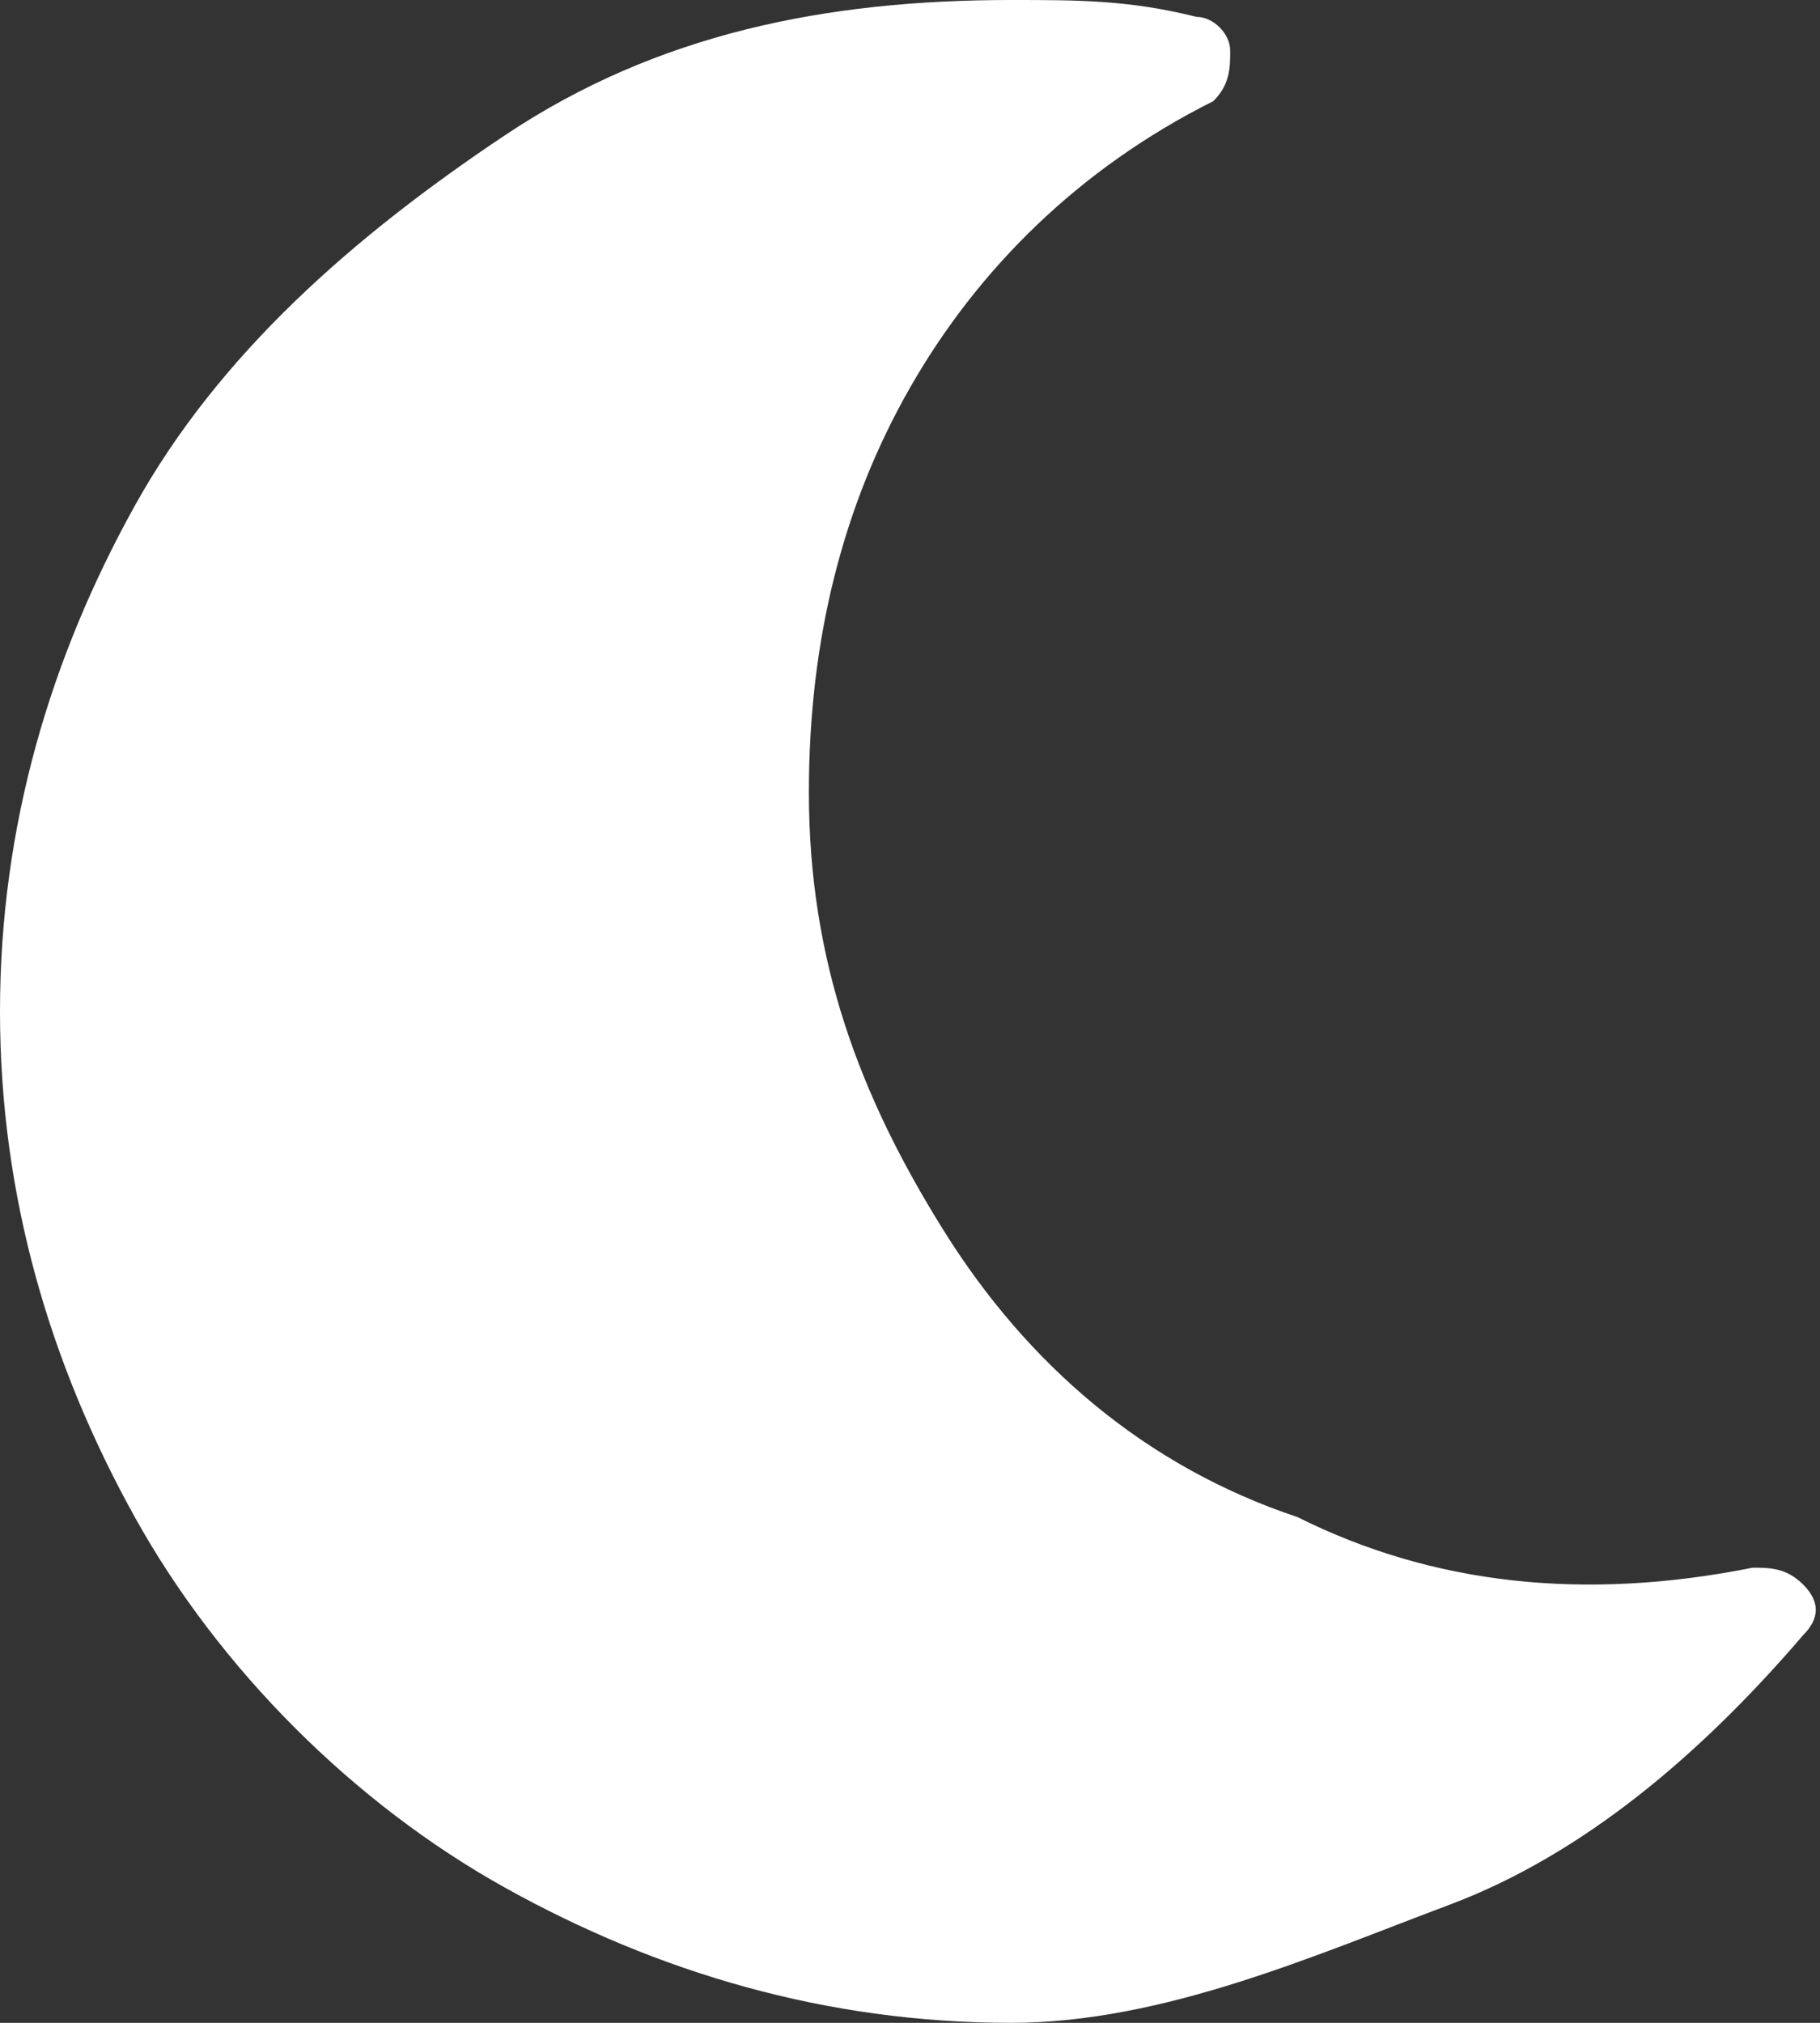 <!-- Generator: Adobe Illustrator 22.0.1, SVG Export Plug-In  -->
<svg version="1.1"
	 xmlns="http://www.w3.org/2000/svg" xmlns:xlink="http://www.w3.org/1999/xlink" xmlns:a="http://ns.adobe.com/AdobeSVGViewerExtensions/3.0/"
	 x="0px" y="0px" width="10.8px" height="12px" viewBox="0 0 10.8 12" style="enable-background:new 0 0 10.8 12;"
	 xml:space="preserve">
<rect x="0" y="0" width="10.8" height="12" fill="#333333" stroke="none"/>
<style type="text/css">
	.st0{fill:#FFFFFF;}
</style>
<defs>
</defs>
<path class="st0" d="M6,12c-1.1,0-2.1-0.3-3-0.8S1.3,9.9,0.8,9C0.3,8.1,0,7.1,0,6c0-1.1,0.3-2.1,0.8-3C1.3,2.1,2.1,1.4,3,0.8
	C3.9,0.2,4.9,0,6,0c0.4,0,0.7,0,1.1,0.1c0.1,0,0.2,0.1,0.2,0.2c0,0.1,0,0.2-0.1,0.3C6.4,1,5.8,1.6,5.4,2.3C5,3,4.8,3.8,4.8,4.7
	c0,1,0.3,1.8,0.8,2.6C6.1,8.1,6.8,8.7,7.7,9c0.8,0.4,1.7,0.5,2.7,0.3c0.1,0,0.2,0,0.3,0.1c0.1,0.1,0.1,0.2,0,0.3
	c-0.6,0.7-1.3,1.3-2.1,1.6C7.8,11.6,6.9,12,6,12z"/>
</svg>

